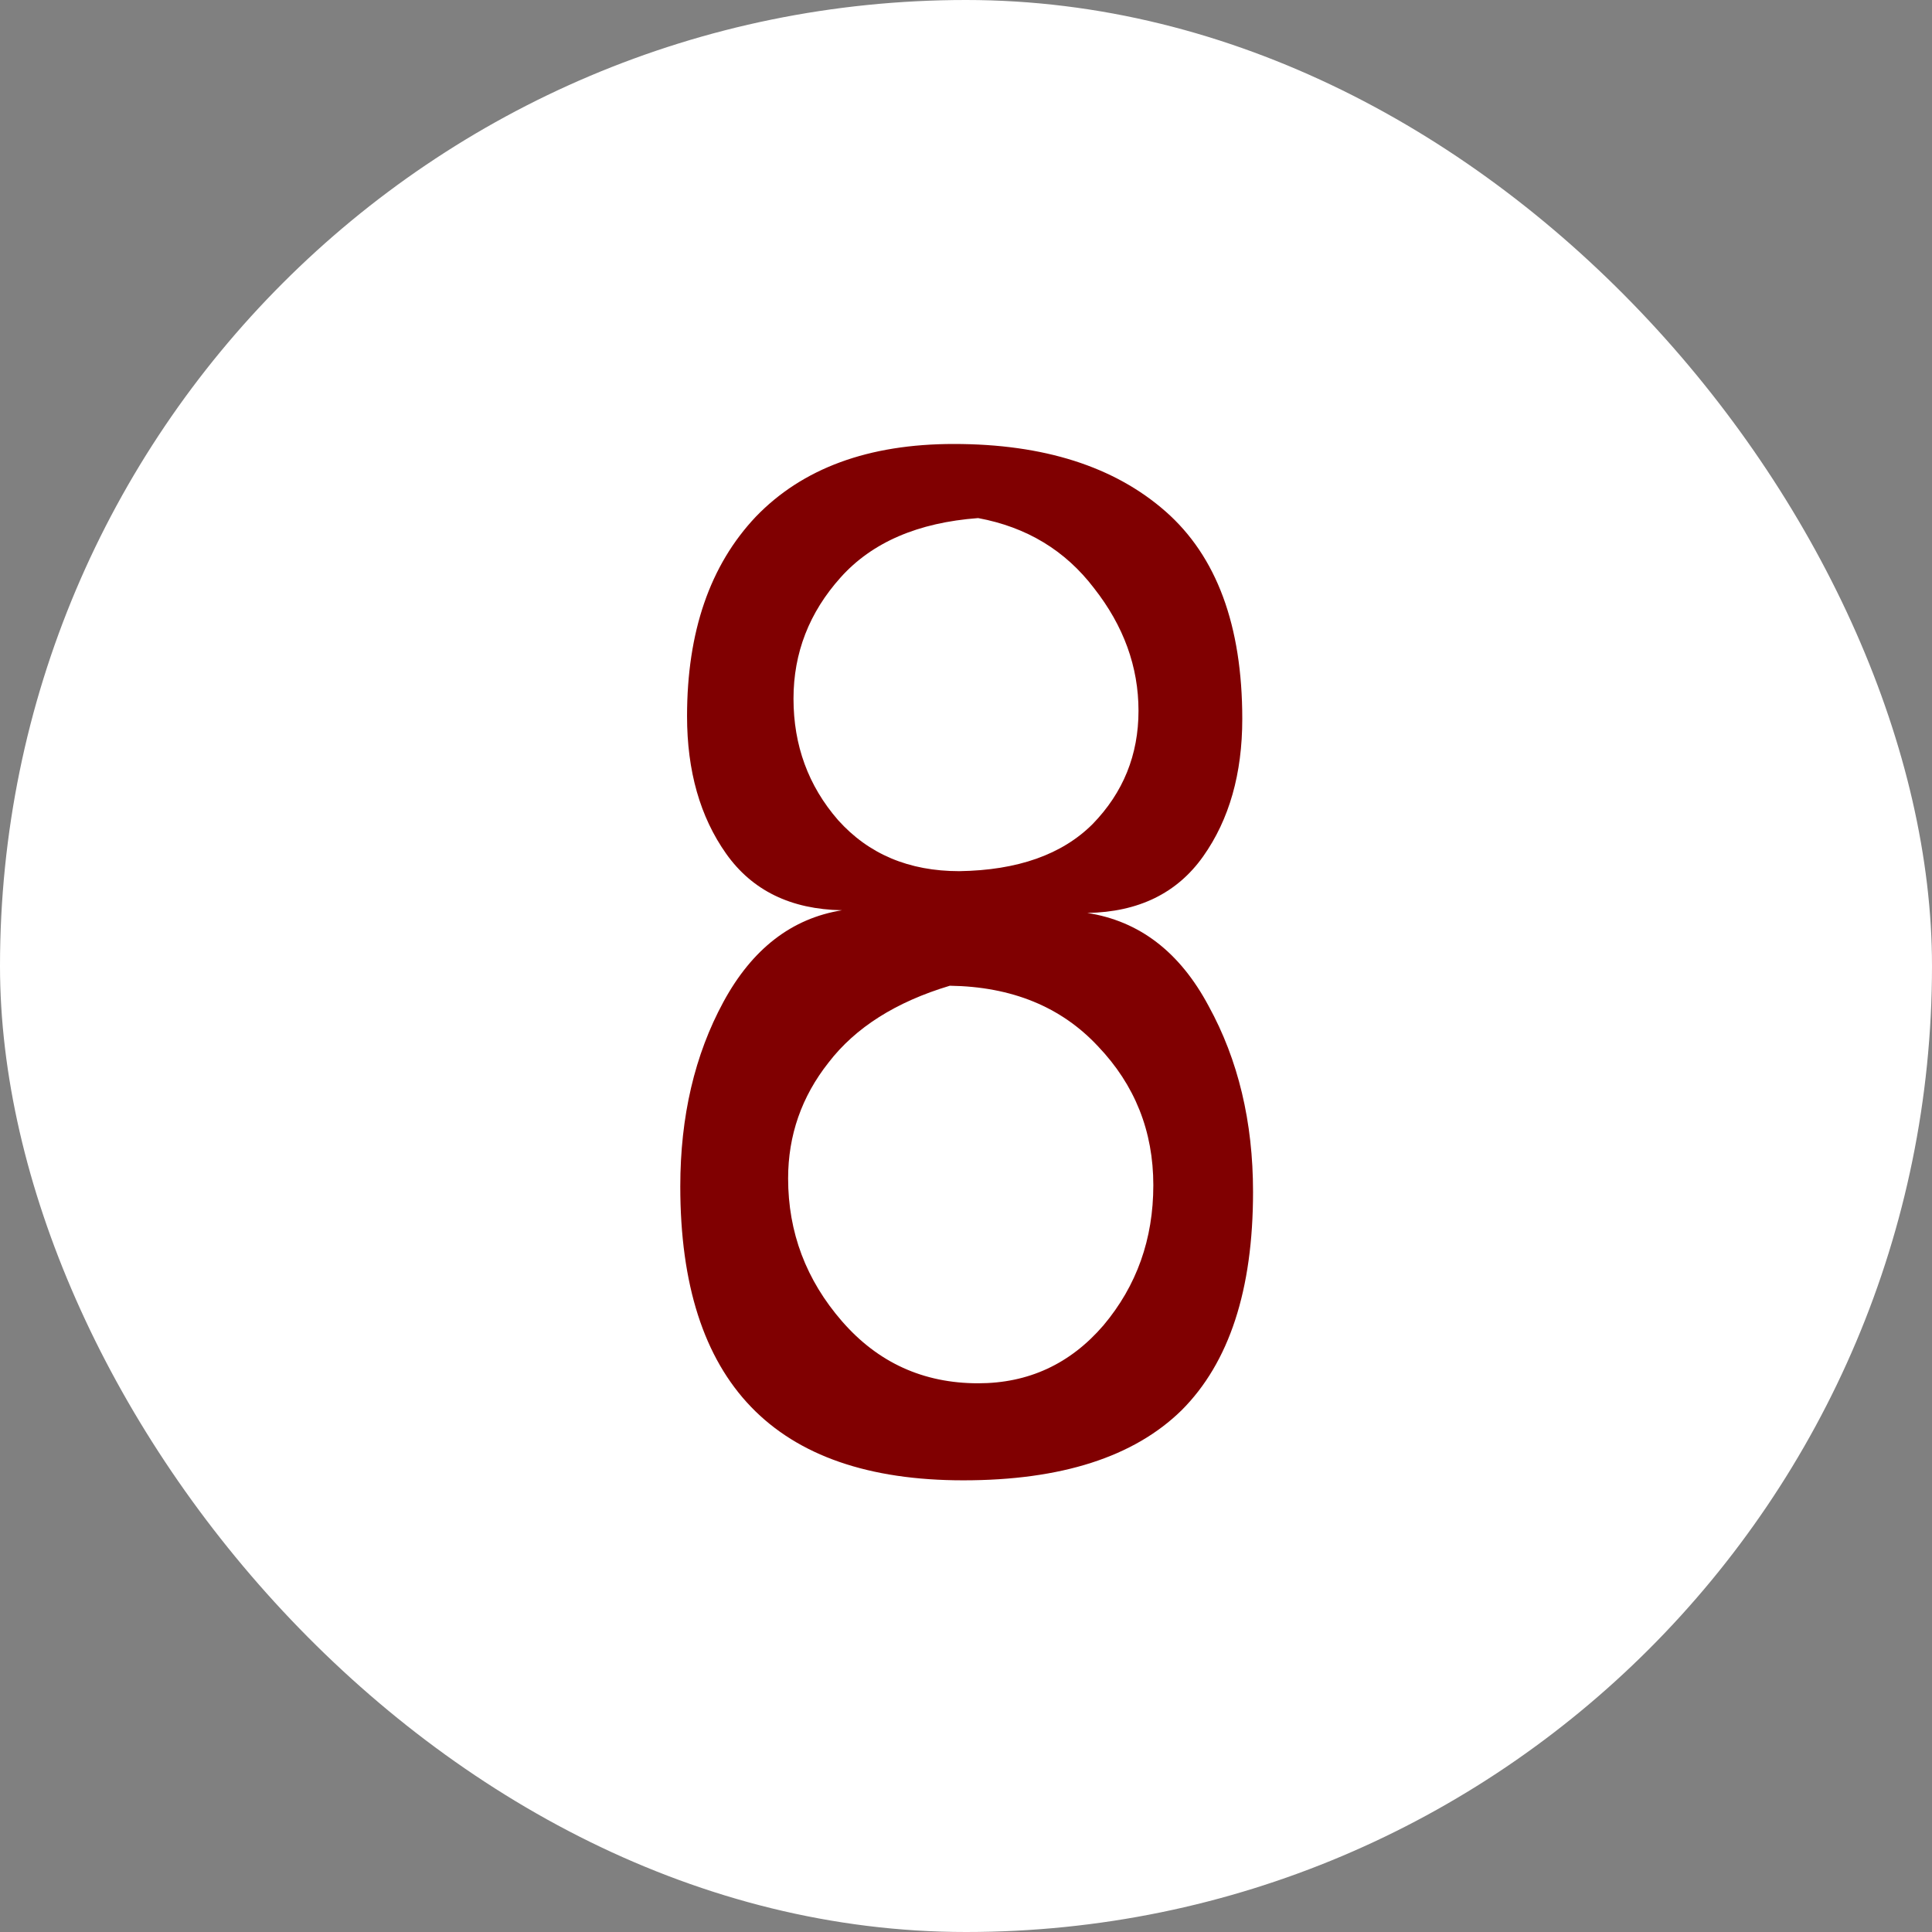 <?xml version="1.0" encoding="UTF-8"?> <svg xmlns="http://www.w3.org/2000/svg" width="70" height="70" viewBox="0 0 70 70" fill="none"><rect x="0" y="0" width="70" height="70" fill="#808080" stroke="none"/> <rect width="70" height="70" rx="35" fill="white"></rect> <path d="M45.4 43.185C45.4 46.734 44.538 49.37 42.812 51.096C41.087 52.788 38.45 53.635 34.902 53.635C28.066 53.635 24.648 50.087 24.648 42.99C24.648 40.451 25.169 38.221 26.211 36.301C27.253 34.38 28.685 33.273 30.508 32.98C28.652 32.948 27.253 32.264 26.309 30.93C25.365 29.595 24.893 27.935 24.893 25.949C24.893 22.889 25.723 20.48 27.383 18.723C29.076 16.965 31.468 16.086 34.56 16.086C37.816 16.086 40.371 16.9 42.227 18.527C44.082 20.155 45.01 22.662 45.01 26.047C45.01 28.033 44.538 29.693 43.594 31.027C42.65 32.362 41.25 33.046 39.395 33.078C41.283 33.371 42.747 34.494 43.789 36.447C44.863 38.4 45.4 40.647 45.4 43.185ZM35.44 50.119C37.262 50.119 38.776 49.419 39.98 48.02C41.185 46.587 41.787 44.895 41.787 42.941C41.787 40.988 41.12 39.312 39.785 37.912C38.45 36.48 36.66 35.747 34.414 35.715C32.461 36.301 30.996 37.228 30.02 38.498C29.043 39.735 28.555 41.135 28.555 42.697C28.555 44.65 29.206 46.376 30.508 47.873C31.81 49.37 33.454 50.119 35.44 50.119ZM35.44 18.771C33.258 18.934 31.598 19.65 30.459 20.92C29.32 22.189 28.75 23.654 28.75 25.314C28.75 27.007 29.287 28.472 30.361 29.709C31.468 30.946 32.933 31.564 34.756 31.564C36.872 31.532 38.483 30.962 39.59 29.855C40.697 28.716 41.25 27.349 41.25 25.754C41.25 24.159 40.713 22.678 39.639 21.311C38.597 19.943 37.197 19.097 35.44 18.771Z" fill="#800001"></path> </svg> 
